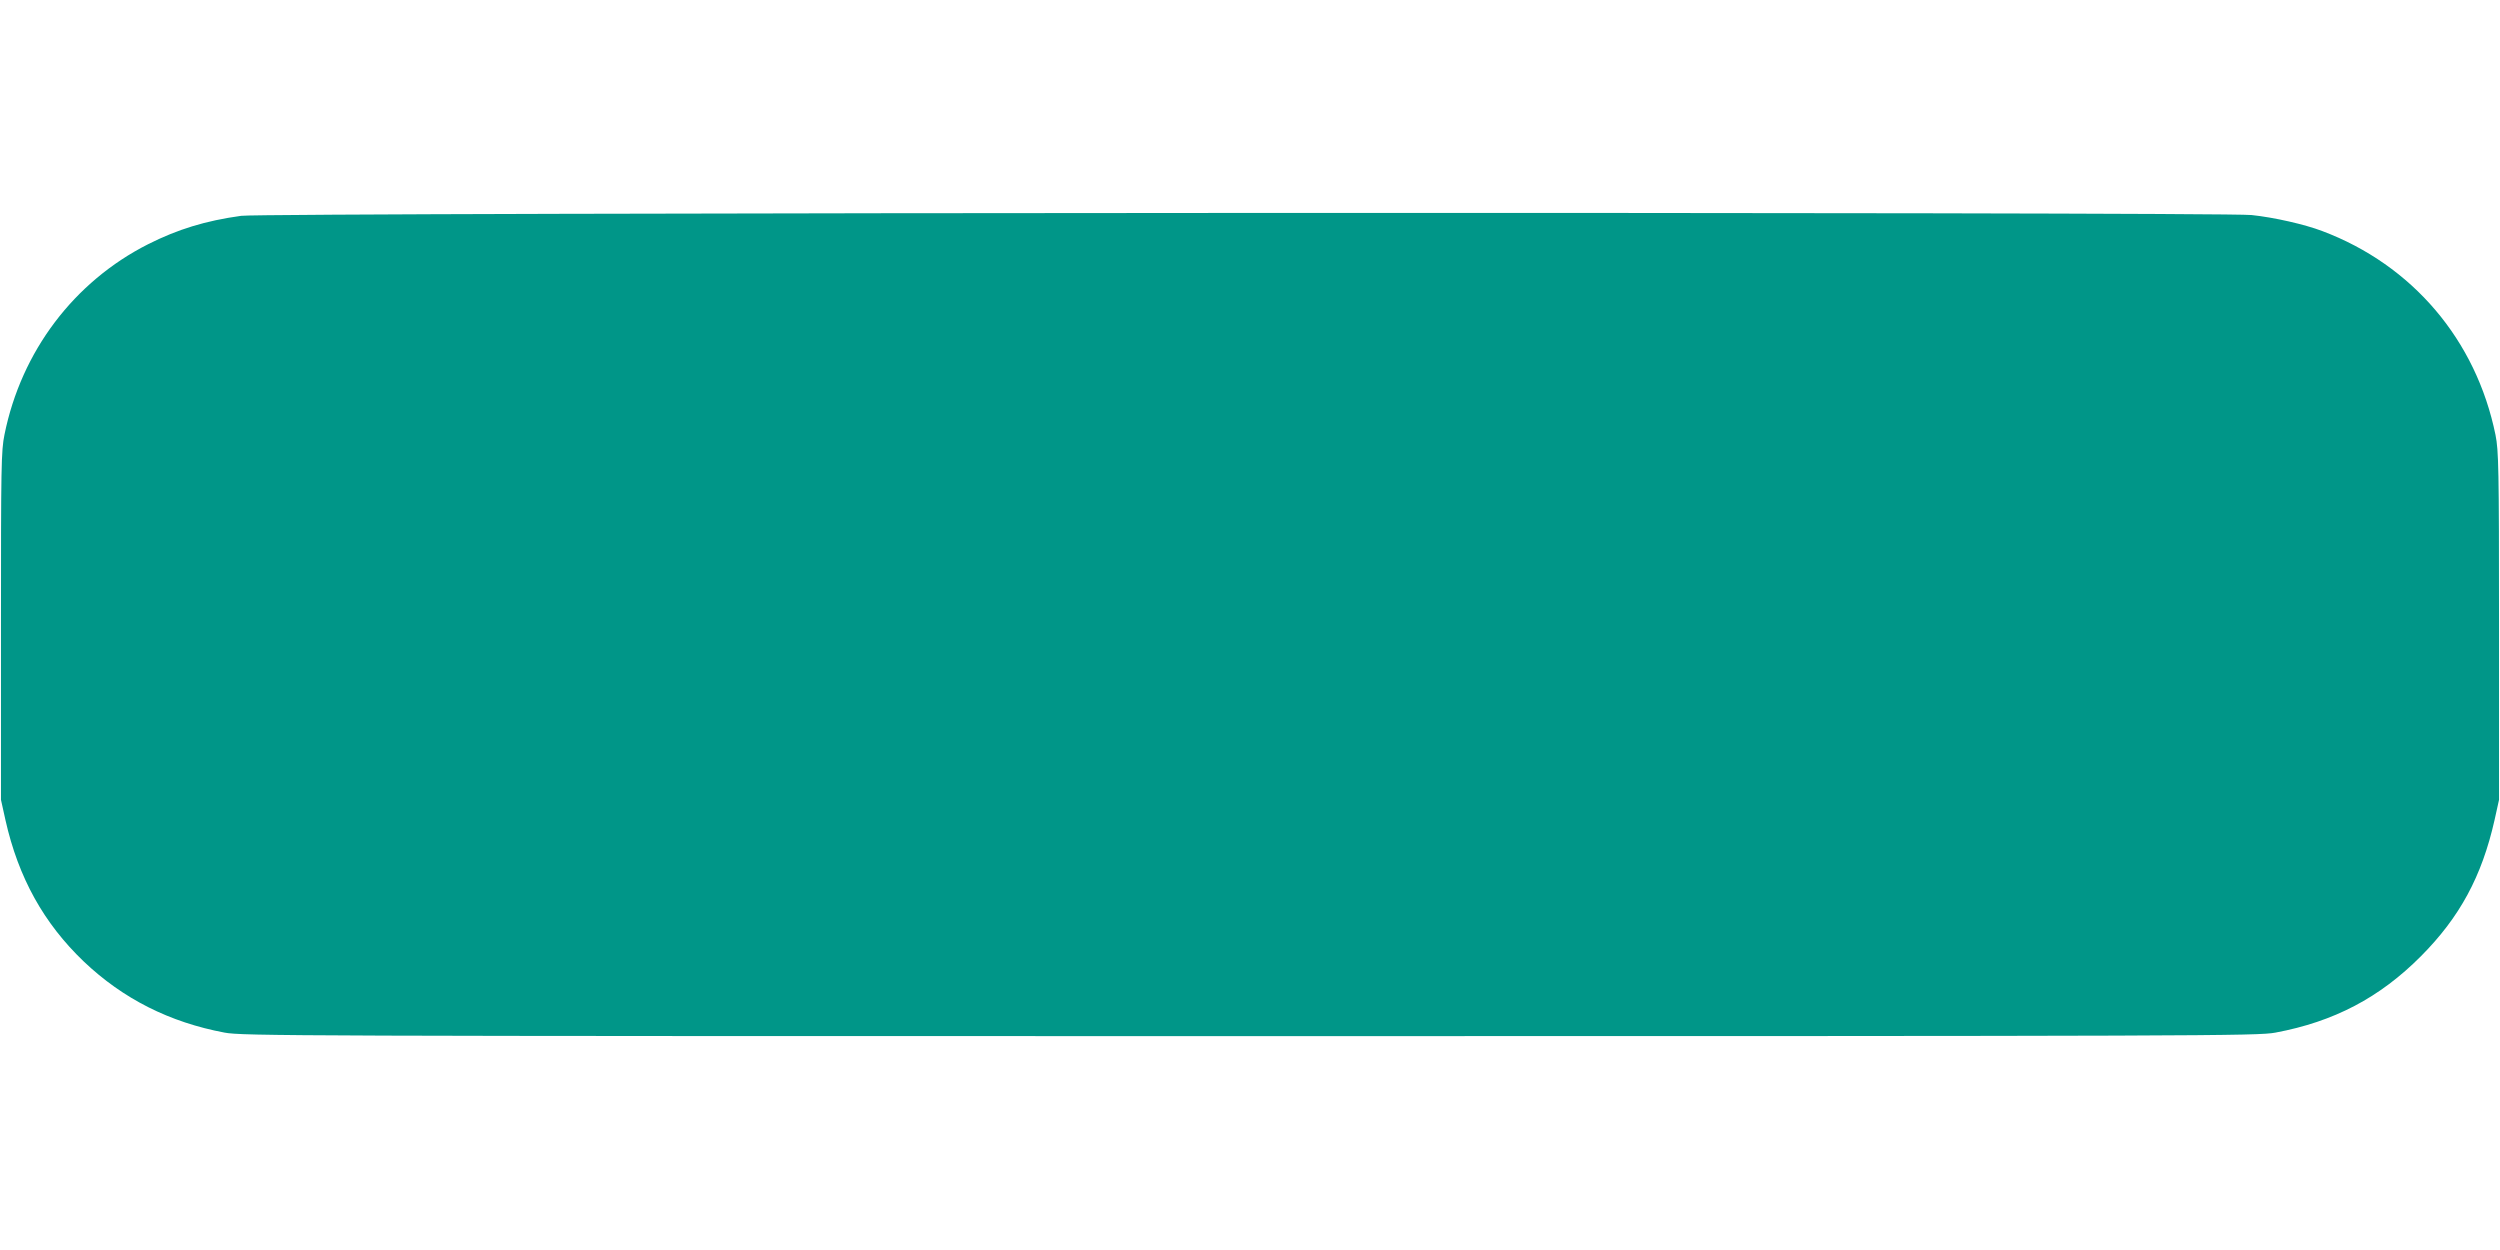 <?xml version="1.0" standalone="no"?>
<!DOCTYPE svg PUBLIC "-//W3C//DTD SVG 20010904//EN"
 "http://www.w3.org/TR/2001/REC-SVG-20010904/DTD/svg10.dtd">
<svg version="1.0" xmlns="http://www.w3.org/2000/svg"
 width="1280pt" height="640pt" viewBox="0 0 1280 640"
 preserveAspectRatio="xMidYMid meet">
<g transform="translate(0,640) scale(0.1,-0.1)"
fill="#009688" stroke="none">
<path d="M1235 5295 c-182 -25 -325 -69 -476 -145 -380 -192 -650 -549 -736
-975 -17 -83 -18 -160 -18 -980 l0 -890 23 -104 c66 -294 196 -528 401 -724
201 -191 439 -311 721 -364 90 -17 341 -18 5250 -18 4909 0 5160 1 5250 18
300 56 534 179 745 391 199 200 312 409 377 697 l23 104 0 890 c0 815 -2 897
-18 978 -99 486 -425 870 -887 1044 -89 34 -247 70 -362 82 -152 17 -10173 13
-10293 -4z"/>
</g>
</svg>
